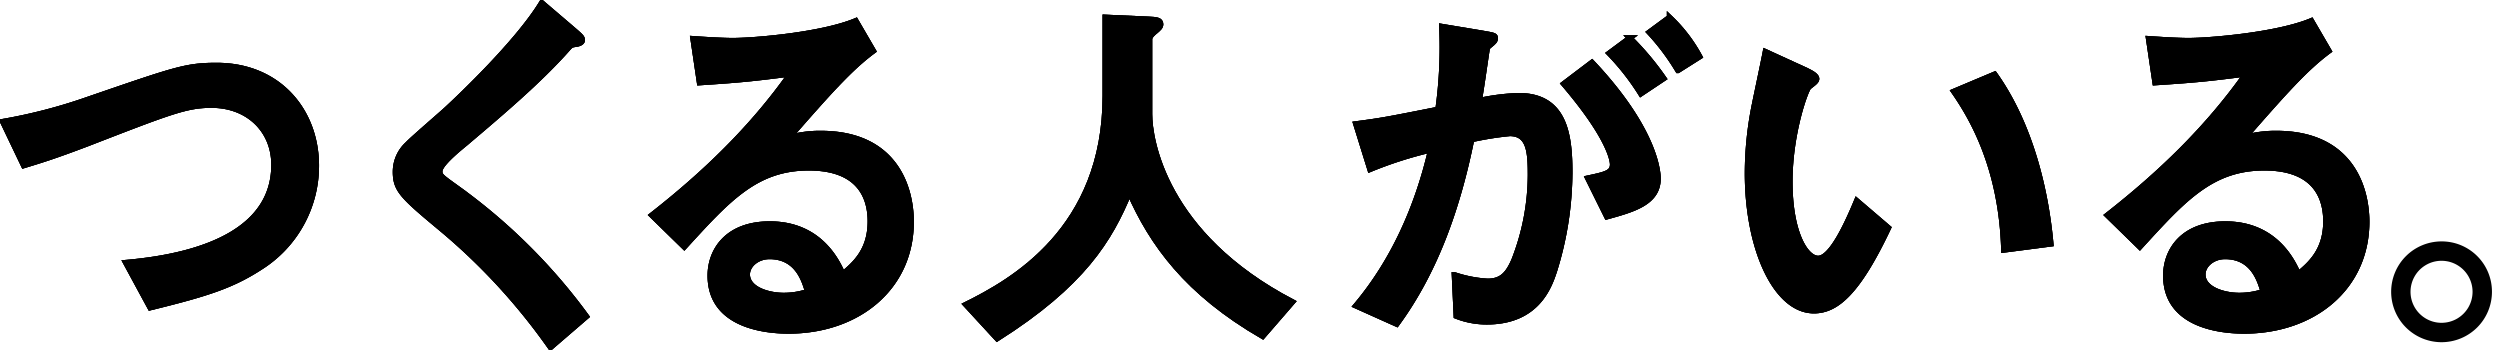 <svg xmlns="http://www.w3.org/2000/svg" xmlns:xlink="http://www.w3.org/1999/xlink" width="466.312" height="65.304" viewBox="0 0 466.312 65.304"><defs><clipPath id="a"><rect width="466.312" height="65.304" stroke="#000" stroke-width="1"/></clipPath></defs><g transform="translate(0 0)"><g transform="translate(0 0)" clip-path="url(#a)"><path d="M23.679,54.59c15.678-1.354,27.65-6.556,27.65-18.243,0-6.485-4.846-11.117-11.616-11.117-4.632,0-7.412,1.069-23.231,7.2-6.2,2.352-8.552,3.064-11.83,4.062L.733,28.295a98.425,98.425,0,0,0,15.891-4.134c16.39-5.629,18.314-6.342,24.015-6.342,11.687,0,18.6,8.622,18.6,18.671a22.354,22.354,0,0,1-9.763,18.528C43.846,58.794,39.286,60.291,28.24,63Z" transform="translate(-0.231 -5.61)" stroke="#000" stroke-width="1"/><path d="M136.579,65.04A114.34,114.34,0,0,0,116.7,43.306c-7.7-6.414-9.051-7.554-9.051-11.046a6.962,6.962,0,0,1,2.281-5.131c1-1.069,6.342-5.629,7.482-6.7C119.476,18.506,130.45,8.174,134.94.762l5.843,4.989c1.568,1.354,1.71,1.5,1.71,2,0,.285-.285.57-1,.713-1,.143-1.069.143-1.639.784-5.345,6.057-12.542,12.115-19.169,17.744-1.924,1.568-4.774,3.991-4.774,5.2,0,.855.356,1.069,3.42,3.278a107.387,107.387,0,0,1,23.944,23.8Z" transform="translate(-33.889 -0.24)" stroke="#000" stroke-width="1"/><path d="M177.43,41.923c9.762-7.625,18.742-16.248,25.868-26.367-7.2.926-9.406,1.14-16.96,1.639L185.126,9c2,.143,5.416.356,7.412.356,4.062,0,16.675-1.069,22.946-3.705l3.278,5.629c-4.347,3.207-8.337,7.7-15.749,16.177a21.416,21.416,0,0,1,5.915-.784c14.181,0,16.888,10.475,16.888,16.462,0,12.328-9.976,20.381-22.875,20.381-4.774,0-14.609-1.211-14.609-10.333,0-4.632,3.136-9.62,11.117-9.62,9.407,0,12.614,7.126,13.611,9.335,2.209-1.853,5.131-4.347,5.131-9.834,0-4.062-1.639-9.977-11.473-9.977s-15.036,5.772-23.231,14.751Zm21.949,7.7c-2.28,0-4.133,1.568-4.133,3.349,0,2.708,3.777,3.919,6.841,3.919a14.449,14.449,0,0,0,4.418-.713c-.641-2.138-1.924-6.556-7.126-6.556" transform="translate(-55.858 -1.779)" stroke="#000" stroke-width="1"/><path d="M296.909,5.07c1.568.071,2.352.143,2.352.926,0,.5-.356.784-.926,1.283-.356.285-1.14.926-1.14,1.5V22.815c0,4.632,2.637,22.447,26.652,34.99l-5.558,6.413c-14.181-8.195-20.666-17.317-24.87-26.865-3.634,8.836-8.694,17.174-24.657,27.293L262.917,58.3c8.623-4.276,26.011-13.967,26.011-38.909V4.714Z" transform="translate(-82.771 -1.484)" stroke="#000" stroke-width="1"/><path d="M369.1,58.517c6.983-8.266,11.473-18.386,13.967-29.074a73.756,73.756,0,0,0-11.33,3.634L369.1,24.6c4.917-.641,5.986-.855,15.321-2.709a83.725,83.725,0,0,0,.713-15.463L392.4,7.636c2.423.428,2.708.428,2.708,1a.978.978,0,0,1-.356.713c-.143.214-1.069.855-1.14,1.069-.5,3.278-1.069,7.411-1.5,9.834a41.106,41.106,0,0,1,7.34-.926c8.409,0,9.549,6.913,9.549,14.181a62.123,62.123,0,0,1-2.85,18.457c-.926,2.779-3.135,9.549-12.614,9.549a15.391,15.391,0,0,1-5.7-1.069l-.356-7.7a23.736,23.736,0,0,0,6.2,1.211c2.565,0,3.777-1.283,4.917-3.919a43.829,43.829,0,0,0,3.064-15.891c0-4.276-.214-7.767-3.848-7.767a57.662,57.662,0,0,0-7.126,1.14c-2.494,12.257-6.556,24.3-13.968,34.42Zm43.256-23.8c3.349-.713,4.632-1,4.632-2.565,0-.5-.285-4.7-9.121-15.036l5.273-3.991c11.545,12.257,12.329,20.1,12.329,21.663,0,4.489-4.632,5.772-9.549,7.126Zm9.906-15.749a45.122,45.122,0,0,0-5.915-7.553l3.849-2.85a53.241,53.241,0,0,1,6.342,7.553Zm6.912-4.347a42.093,42.093,0,0,0-5.344-7.126l3.777-2.78a29.086,29.086,0,0,1,5.629,7.34Z" transform="translate(-116.199 -1.484)" stroke="#000" stroke-width="1"/><path d="M502,46.927c-5.629,11.9-9.621,15.464-13.9,15.464-7.055,0-12.4-11.4-12.4-25.655a64.72,64.72,0,0,1,1.354-12.969c.285-1.426,1.711-8.124,2-9.692l7.625,3.492c.713.356,1.924.926,1.924,1.568,0,.428-.5.784-1.425,1.5-.57.428-3.563,8.552-3.563,17.673,0,9.621,2.993,14.324,5.273,14.324,2.494,0,5.487-6.627,7.2-10.761Zm21.521,4.133c-.428-15.321-5.915-24.656-9.336-29.574l7.625-3.207c6.841,9.621,9.62,22.091,10.475,31.64Z" transform="translate(-149.758 -4.431)" stroke="#000" stroke-width="1"/><path d="M573.67,41.923c9.763-7.625,18.742-16.248,25.868-26.367-7.2.926-9.406,1.14-16.96,1.639L581.366,9c2,.143,5.416.356,7.412.356,4.062,0,16.675-1.069,22.946-3.705L615,11.28c-4.347,3.207-8.337,7.7-15.749,16.177a21.416,21.416,0,0,1,5.915-.784c14.181,0,16.889,10.475,16.889,16.462,0,12.328-9.976,20.381-22.875,20.381-4.774,0-14.609-1.211-14.609-10.333,0-4.632,3.136-9.62,11.117-9.62,9.407,0,12.614,7.126,13.611,9.335,2.209-1.853,5.131-4.347,5.131-9.834,0-4.062-1.639-9.977-11.473-9.977s-15.036,5.772-23.231,14.751Zm21.949,7.7c-2.28,0-4.133,1.568-4.133,3.349,0,2.708,3.777,3.919,6.841,3.919a14.448,14.448,0,0,0,4.418-.713c-.641-2.138-1.924-6.556-7.126-6.556" transform="translate(-180.6 -1.779)" stroke="#000" stroke-width="1"/><path d="M23.679,54.59c15.678-1.354,27.65-6.556,27.65-18.243,0-6.485-4.846-11.117-11.616-11.117-4.632,0-7.412,1.069-23.231,7.2-6.2,2.352-8.552,3.064-11.83,4.062L.733,28.295a98.425,98.425,0,0,0,15.891-4.134c16.39-5.629,18.314-6.342,24.015-6.342,11.687,0,18.6,8.622,18.6,18.671a22.354,22.354,0,0,1-9.763,18.528C43.846,58.794,39.286,60.291,28.24,63Z" transform="translate(-0.231 -5.61)" stroke="#000" stroke-width="1"/><path d="M136.579,65.04A114.34,114.34,0,0,0,116.7,43.306c-7.7-6.414-9.051-7.554-9.051-11.046a6.962,6.962,0,0,1,2.281-5.131c1-1.069,6.342-5.629,7.482-6.7C119.476,18.506,130.45,8.174,134.94.762l5.843,4.989c1.568,1.354,1.71,1.5,1.71,2,0,.285-.285.57-1,.713-1,.143-1.069.143-1.639.784-5.345,6.057-12.542,12.115-19.169,17.744-1.924,1.568-4.774,3.991-4.774,5.2,0,.855.356,1.069,3.42,3.278a107.387,107.387,0,0,1,23.944,23.8Z" transform="translate(-33.889 -0.24)" stroke="#000" stroke-width="1"/><path d="M177.43,41.923c9.762-7.625,18.742-16.248,25.868-26.367-7.2.926-9.406,1.14-16.96,1.639L185.126,9c2,.143,5.416.356,7.412.356,4.062,0,16.675-1.069,22.946-3.705l3.278,5.629c-4.347,3.207-8.337,7.7-15.749,16.177a21.416,21.416,0,0,1,5.915-.784c14.181,0,16.888,10.475,16.888,16.462,0,12.328-9.976,20.381-22.875,20.381-4.774,0-14.609-1.211-14.609-10.333,0-4.632,3.136-9.62,11.117-9.62,9.407,0,12.614,7.126,13.611,9.335,2.209-1.853,5.131-4.347,5.131-9.834,0-4.062-1.639-9.977-11.473-9.977s-15.036,5.772-23.231,14.751Zm21.949,7.7c-2.28,0-4.133,1.568-4.133,3.349,0,2.708,3.777,3.919,6.841,3.919a14.449,14.449,0,0,0,4.418-.713c-.641-2.138-1.924-6.556-7.126-6.556" transform="translate(-55.858 -1.779)" stroke="#000" stroke-width="1"/><path d="M296.909,5.07c1.568.071,2.352.143,2.352.926,0,.5-.356.784-.926,1.283-.356.285-1.14.926-1.14,1.5V22.815c0,4.632,2.637,22.447,26.652,34.99l-5.558,6.413c-14.181-8.195-20.666-17.317-24.87-26.865-3.634,8.836-8.694,17.174-24.657,27.293L262.917,58.3c8.623-4.276,26.011-13.967,26.011-38.909V4.714Z" transform="translate(-82.771 -1.484)" stroke="#000" stroke-width="1"/><path d="M369.1,58.517c6.983-8.266,11.473-18.386,13.967-29.074a73.756,73.756,0,0,0-11.33,3.634L369.1,24.6c4.917-.641,5.986-.855,15.321-2.709a83.725,83.725,0,0,0,.713-15.463L392.4,7.636c2.423.428,2.708.428,2.708,1a.978.978,0,0,1-.356.713c-.143.214-1.069.855-1.14,1.069-.5,3.278-1.069,7.411-1.5,9.834a41.106,41.106,0,0,1,7.34-.926c8.409,0,9.549,6.913,9.549,14.181a62.123,62.123,0,0,1-2.85,18.457c-.926,2.779-3.135,9.549-12.614,9.549a15.391,15.391,0,0,1-5.7-1.069l-.356-7.7a23.736,23.736,0,0,0,6.2,1.211c2.565,0,3.777-1.283,4.917-3.919a43.829,43.829,0,0,0,3.064-15.891c0-4.276-.214-7.767-3.848-7.767a57.662,57.662,0,0,0-7.126,1.14c-2.494,12.257-6.556,24.3-13.968,34.42Zm43.256-23.8c3.349-.713,4.632-1,4.632-2.565,0-.5-.285-4.7-9.121-15.036l5.273-3.991c11.545,12.257,12.329,20.1,12.329,21.663,0,4.489-4.632,5.772-9.549,7.126Zm9.906-15.749a45.122,45.122,0,0,0-5.915-7.553l3.849-2.85a53.241,53.241,0,0,1,6.342,7.553Zm6.912-4.347a42.093,42.093,0,0,0-5.344-7.126l3.777-2.78a29.086,29.086,0,0,1,5.629,7.34Z" transform="translate(-116.199 -1.484)" stroke="#000" stroke-width="1"/><path d="M502,46.927c-5.629,11.9-9.621,15.464-13.9,15.464-7.055,0-12.4-11.4-12.4-25.655a64.72,64.72,0,0,1,1.354-12.969c.285-1.426,1.711-8.124,2-9.692l7.625,3.492c.713.356,1.924.926,1.924,1.568,0,.428-.5.784-1.425,1.5-.57.428-3.563,8.552-3.563,17.673,0,9.621,2.993,14.324,5.273,14.324,2.494,0,5.487-6.627,7.2-10.761Zm21.521,4.133c-.428-15.321-5.915-24.656-9.336-29.574l7.625-3.207c6.841,9.621,9.62,22.091,10.475,31.64Z" transform="translate(-149.758 -4.431)" stroke="#000" stroke-width="1"/><path d="M573.67,41.923c9.763-7.625,18.742-16.248,25.868-26.367-7.2.926-9.406,1.14-16.96,1.639L581.366,9c2,.143,5.416.356,7.412.356,4.062,0,16.675-1.069,22.946-3.705L615,11.28c-4.347,3.207-8.337,7.7-15.749,16.177a21.416,21.416,0,0,1,5.915-.784c14.181,0,16.889,10.475,16.889,16.462,0,12.328-9.976,20.381-22.875,20.381-4.774,0-14.609-1.211-14.609-10.333,0-4.632,3.136-9.62,11.117-9.62,9.407,0,12.614,7.126,13.611,9.335,2.209-1.853,5.131-4.347,5.131-9.834,0-4.062-1.639-9.977-11.473-9.977s-15.036,5.772-23.231,14.751Zm21.949,7.7c-2.28,0-4.133,1.568-4.133,3.349,0,2.708,3.777,3.919,6.841,3.919a14.448,14.448,0,0,0,4.418-.713c-.641-2.138-1.924-6.556-7.126-6.556" transform="translate(-180.6 -1.779)" stroke="#000" stroke-width="1"/><path d="M23.679,54.59c15.678-1.354,27.65-6.556,27.65-18.243,0-6.485-4.846-11.117-11.616-11.117-4.632,0-7.412,1.069-23.231,7.2-6.2,2.352-8.552,3.064-11.83,4.062L.733,28.295a98.425,98.425,0,0,0,15.891-4.134c16.39-5.629,18.314-6.342,24.015-6.342,11.687,0,18.6,8.622,18.6,18.671a22.354,22.354,0,0,1-9.763,18.528C43.846,58.794,39.286,60.291,28.24,63Z" transform="translate(-0.231 -5.61)" stroke="#000" stroke-width="1"/><path d="M136.579,65.04A114.34,114.34,0,0,0,116.7,43.306c-7.7-6.414-9.051-7.554-9.051-11.046a6.962,6.962,0,0,1,2.281-5.131c1-1.069,6.342-5.629,7.482-6.7C119.476,18.506,130.45,8.174,134.94.762l5.843,4.989c1.568,1.354,1.71,1.5,1.71,2,0,.285-.285.57-1,.713-1,.143-1.069.143-1.639.784-5.345,6.057-12.542,12.115-19.169,17.744-1.924,1.568-4.774,3.991-4.774,5.2,0,.855.356,1.069,3.42,3.278a107.387,107.387,0,0,1,23.944,23.8Z" transform="translate(-33.889 -0.24)" stroke="#000" stroke-width="1"/><path d="M177.43,41.923c9.762-7.625,18.742-16.248,25.868-26.367-7.2.926-9.406,1.14-16.96,1.639L185.126,9c2,.143,5.416.356,7.412.356,4.062,0,16.675-1.069,22.946-3.705l3.278,5.629c-4.347,3.207-8.337,7.7-15.749,16.177a21.416,21.416,0,0,1,5.915-.784c14.181,0,16.888,10.475,16.888,16.462,0,12.328-9.976,20.381-22.875,20.381-4.774,0-14.609-1.211-14.609-10.333,0-4.632,3.136-9.62,11.117-9.62,9.407,0,12.614,7.126,13.611,9.335,2.209-1.853,5.131-4.347,5.131-9.834,0-4.062-1.639-9.977-11.473-9.977s-15.036,5.772-23.231,14.751Zm21.949,7.7c-2.28,0-4.133,1.568-4.133,3.349,0,2.708,3.777,3.919,6.841,3.919a14.449,14.449,0,0,0,4.418-.713C205.863,54.037,204.58,49.619,199.378,49.619Z" transform="translate(-55.858 -1.779)" stroke="#000" stroke-width="1"/><path d="M296.909,5.07c1.568.071,2.352.143,2.352.926,0,.5-.356.784-.926,1.283-.356.285-1.14.926-1.14,1.5V22.815c0,4.632,2.637,22.447,26.652,34.99l-5.558,6.413c-14.181-8.195-20.666-17.317-24.87-26.865-3.634,8.836-8.694,17.174-24.657,27.293L262.917,58.3c8.623-4.276,26.011-13.967,26.011-38.909V4.714Z" transform="translate(-82.771 -1.484)" stroke="#000" stroke-width="1"/><path d="M369.1,58.517c6.983-8.266,11.473-18.386,13.967-29.074a73.756,73.756,0,0,0-11.33,3.634L369.1,24.6c4.917-.641,5.986-.855,15.321-2.709a83.725,83.725,0,0,0,.713-15.463L392.4,7.636c2.423.428,2.708.428,2.708,1a.978.978,0,0,1-.356.713c-.143.214-1.069.855-1.14,1.069-.5,3.278-1.069,7.411-1.5,9.834a41.106,41.106,0,0,1,7.34-.926c8.409,0,9.549,6.913,9.549,14.181a62.123,62.123,0,0,1-2.85,18.457c-.926,2.779-3.135,9.549-12.614,9.549a15.391,15.391,0,0,1-5.7-1.069l-.356-7.7a23.736,23.736,0,0,0,6.2,1.211c2.565,0,3.777-1.283,4.917-3.919a43.829,43.829,0,0,0,3.064-15.891c0-4.276-.214-7.767-3.848-7.767a57.662,57.662,0,0,0-7.126,1.14c-2.494,12.257-6.556,24.3-13.968,34.42Zm43.256-23.8c3.349-.713,4.632-1,4.632-2.565,0-.5-.285-4.7-9.121-15.036l5.273-3.991c11.545,12.257,12.329,20.1,12.329,21.663,0,4.489-4.632,5.772-9.549,7.126Zm9.906-15.749a45.122,45.122,0,0,0-5.915-7.553l3.849-2.85a53.241,53.241,0,0,1,6.342,7.553Zm6.912-4.347a42.093,42.093,0,0,0-5.344-7.126l3.777-2.78a29.086,29.086,0,0,1,5.629,7.34Z" transform="translate(-116.199 -1.484)" stroke="#000" stroke-width="1"/><path d="M502,46.927c-5.629,11.9-9.621,15.464-13.9,15.464-7.055,0-12.4-11.4-12.4-25.655a64.72,64.72,0,0,1,1.354-12.969c.285-1.426,1.711-8.124,2-9.692l7.625,3.492c.713.356,1.924.926,1.924,1.568,0,.428-.5.784-1.425,1.5-.57.428-3.563,8.552-3.563,17.673,0,9.621,2.993,14.324,5.273,14.324,2.494,0,5.487-6.627,7.2-10.761Zm21.521,4.133c-.428-15.321-5.915-24.656-9.336-29.574l7.625-3.207c6.841,9.621,9.62,22.091,10.475,31.64Z" transform="translate(-149.758 -4.431)" stroke="#000" stroke-width="1"/><path d="M573.67,41.923c9.763-7.625,18.742-16.248,25.868-26.367-7.2.926-9.406,1.14-16.96,1.639L581.366,9c2,.143,5.416.356,7.412.356,4.062,0,16.675-1.069,22.946-3.705L615,11.28c-4.347,3.207-8.337,7.7-15.749,16.177a21.416,21.416,0,0,1,5.915-.784c14.181,0,16.889,10.475,16.889,16.462,0,12.328-9.976,20.381-22.875,20.381-4.774,0-14.609-1.211-14.609-10.333,0-4.632,3.136-9.62,11.117-9.62,9.407,0,12.614,7.126,13.611,9.335,2.209-1.853,5.131-4.347,5.131-9.834,0-4.062-1.639-9.977-11.473-9.977s-15.036,5.772-23.231,14.751Zm21.949,7.7c-2.28,0-4.133,1.568-4.133,3.349,0,2.708,3.777,3.919,6.841,3.919a14.448,14.448,0,0,0,4.418-.713C602.1,54.037,600.82,49.619,595.619,49.619Z" transform="translate(-180.6 -1.779)" stroke="#000" stroke-width="1"/><path d="M672.382,75.346a8.9,8.9,0,1,1-8.9-8.9,8.867,8.867,0,0,1,8.9,8.9m-15.188,0a6.285,6.285,0,0,0,12.57,0,6.285,6.285,0,0,0-12.57,0" transform="translate(-208.071 -20.918)" stroke="#000" stroke-width="1"/></g></g></svg>